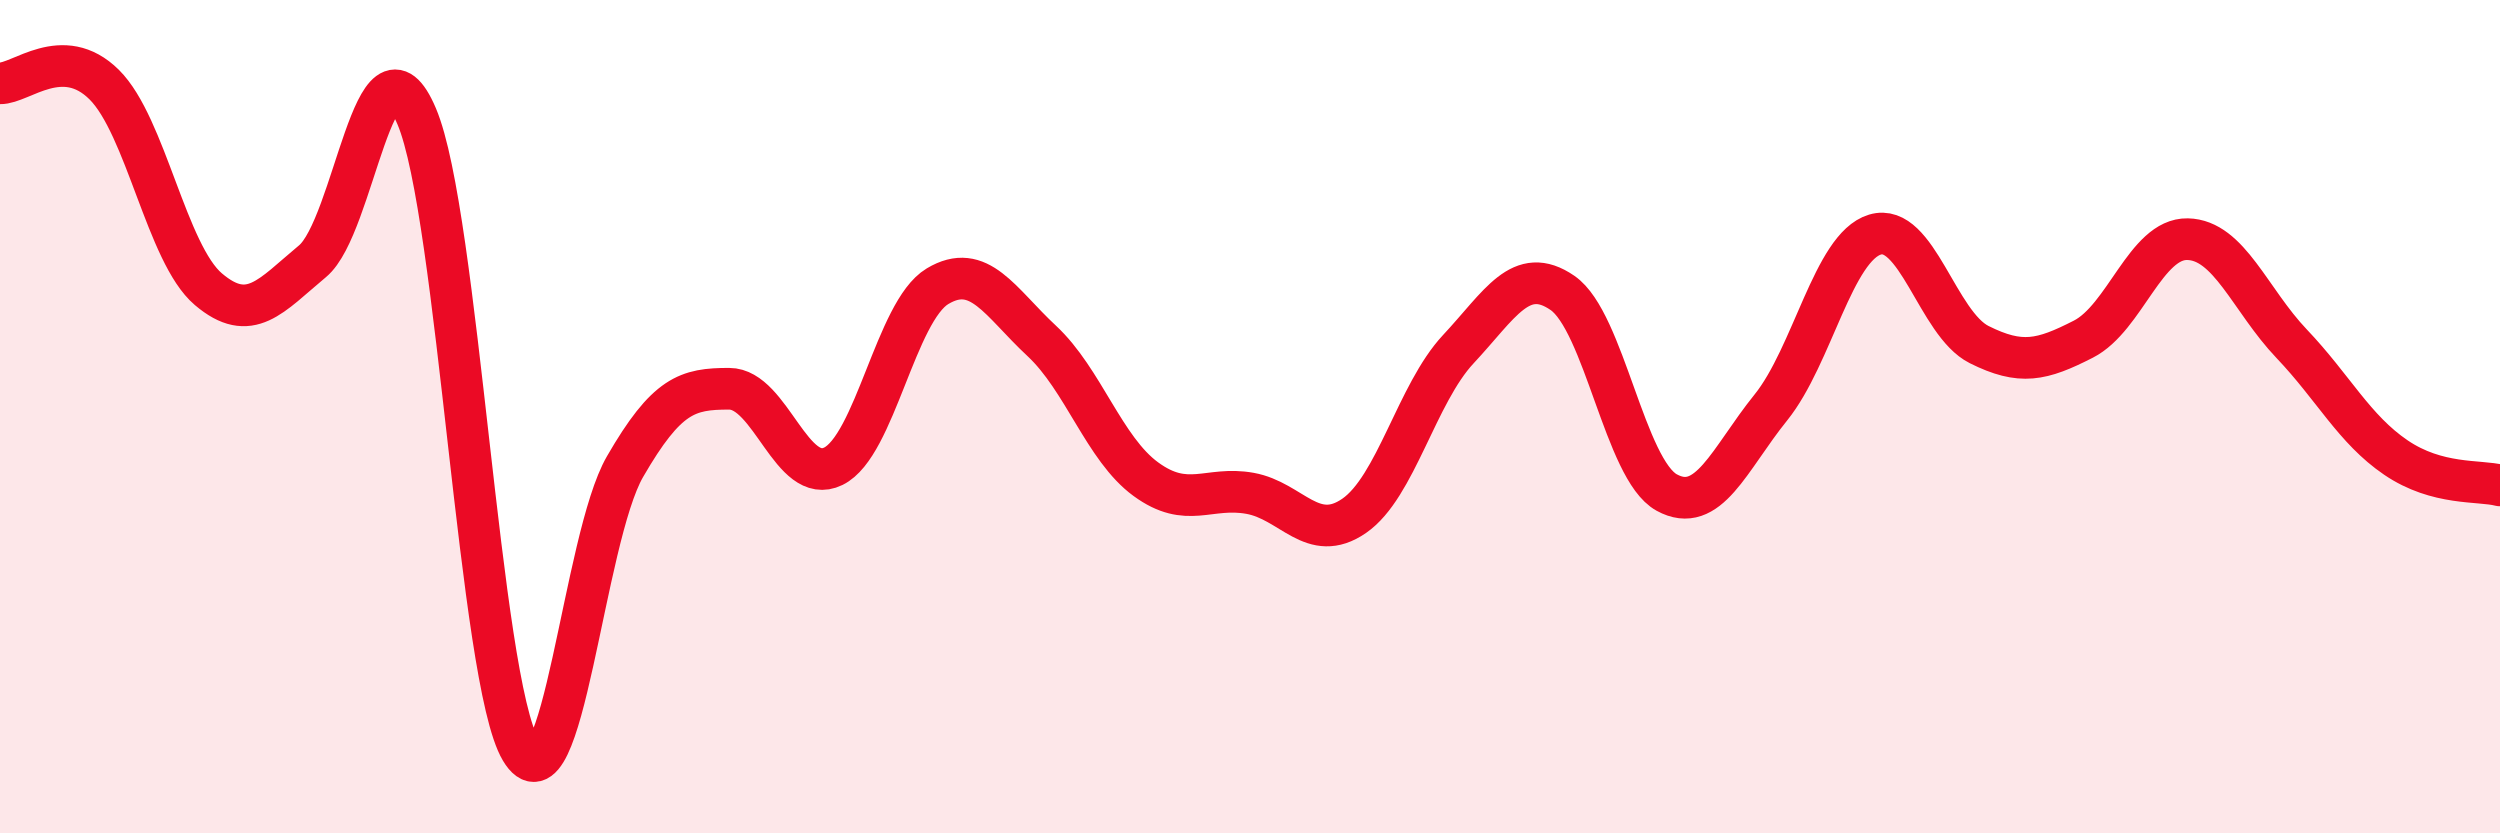 
    <svg width="60" height="20" viewBox="0 0 60 20" xmlns="http://www.w3.org/2000/svg">
      <path
        d="M 0,2 C 0.5,2.01 1.5,1.04 2.5,2.03 C 3.5,3.02 4,6.09 5,6.94 C 6,7.79 6.5,7.1 7.5,6.27 C 8.5,5.44 9,0.44 10,2.79 C 11,5.14 11.5,16.32 12.5,18 C 13.5,19.68 14,12.93 15,11.2 C 16,9.47 16.5,9.33 17.5,9.33 C 18.5,9.33 19,11.68 20,11.19 C 21,10.7 21.5,7.47 22.5,6.87 C 23.5,6.27 24,7.25 25,8.18 C 26,9.11 26.5,10.77 27.5,11.5 C 28.5,12.23 29,11.66 30,11.84 C 31,12.02 31.5,13.07 32.5,12.38 C 33.5,11.69 34,9.45 35,8.38 C 36,7.31 36.5,6.34 37.5,7.03 C 38.5,7.72 39,11.27 40,11.82 C 41,12.37 41.5,11.02 42.5,9.78 C 43.5,8.54 44,5.93 45,5.63 C 46,5.33 46.5,7.77 47.5,8.27 C 48.5,8.77 49,8.65 50,8.14 C 51,7.63 51.5,5.72 52.5,5.74 C 53.5,5.76 54,7.2 55,8.25 C 56,9.3 56.5,10.3 57.5,10.98 C 58.5,11.66 59.5,11.52 60,11.65L60 20L0 20Z"
        fill="#EB0A25"
        opacity="0.1"
        stroke-linecap="round"
        stroke-linejoin="round"
      />
      <path
        d="M 0,2 C 0.5,2.01 1.5,1.04 2.5,2.03 C 3.5,3.02 4,6.09 5,6.94 C 6,7.79 6.5,7.1 7.5,6.27 C 8.5,5.44 9,0.44 10,2.79 C 11,5.14 11.5,16.32 12.5,18 C 13.5,19.68 14,12.93 15,11.2 C 16,9.47 16.5,9.33 17.5,9.33 C 18.5,9.33 19,11.68 20,11.19 C 21,10.7 21.5,7.47 22.5,6.87 C 23.5,6.27 24,7.25 25,8.18 C 26,9.11 26.5,10.77 27.5,11.5 C 28.5,12.23 29,11.66 30,11.84 C 31,12.02 31.5,13.07 32.5,12.38 C 33.5,11.69 34,9.45 35,8.38 C 36,7.31 36.5,6.34 37.5,7.03 C 38.5,7.72 39,11.27 40,11.82 C 41,12.37 41.5,11.02 42.5,9.78 C 43.5,8.54 44,5.93 45,5.63 C 46,5.33 46.5,7.77 47.5,8.27 C 48.5,8.77 49,8.65 50,8.14 C 51,7.63 51.5,5.72 52.5,5.74 C 53.5,5.76 54,7.2 55,8.25 C 56,9.3 56.5,10.3 57.5,10.98 C 58.5,11.66 59.5,11.52 60,11.65"
        stroke="#EB0A25"
        stroke-width="1"
        fill="none"
        stroke-linecap="round"
        stroke-linejoin="round"
      />
    </svg>
  